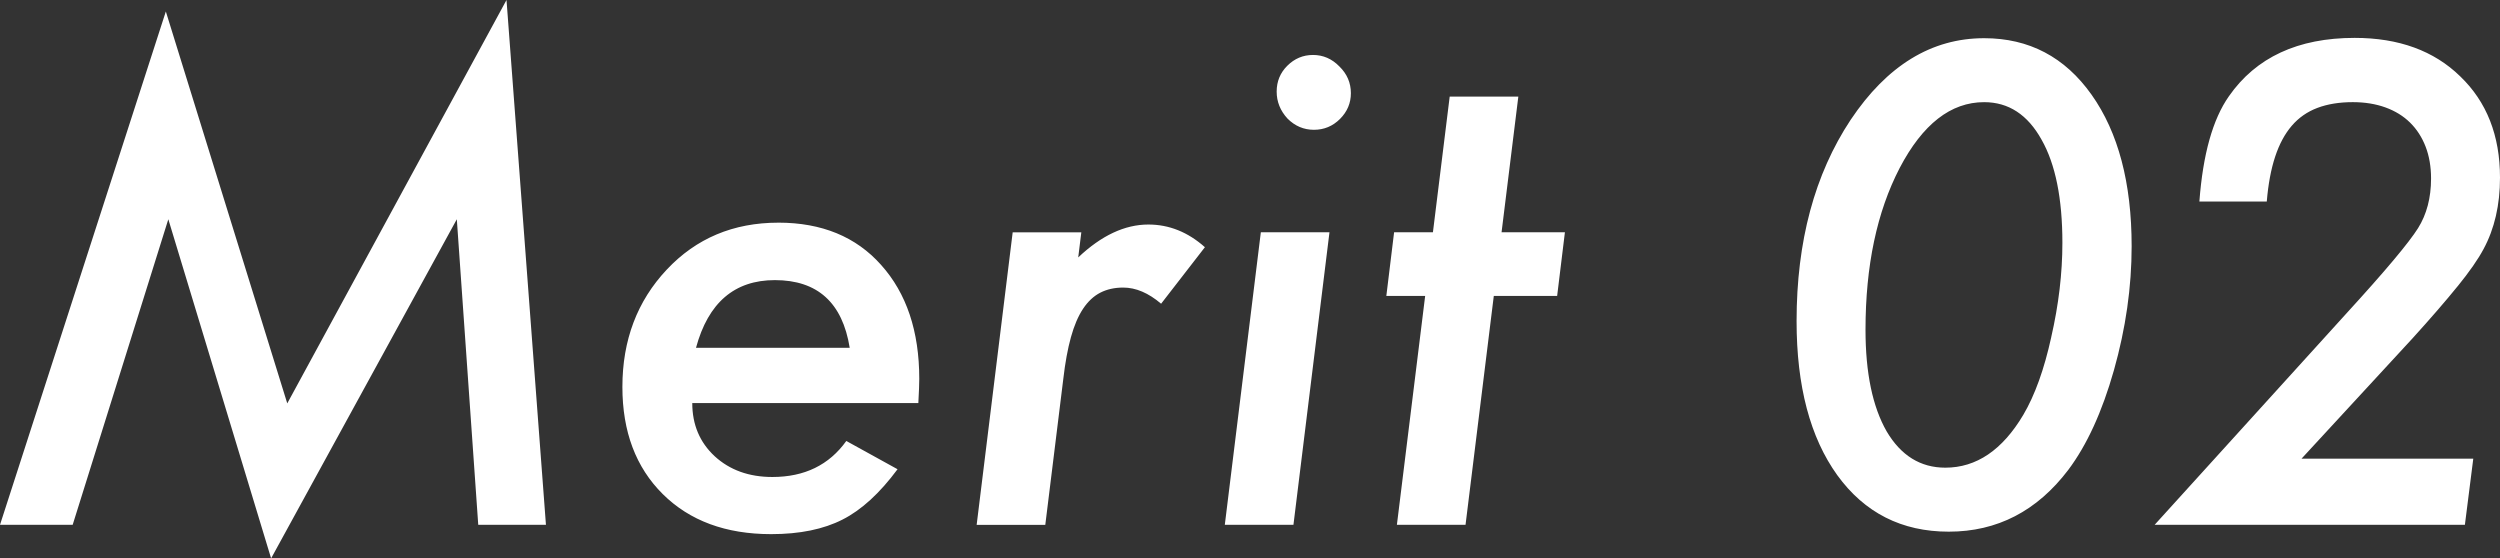 <?xml version="1.0" encoding="UTF-8"?>
<svg id="_レイヤー_1" data-name="レイヤー 1" xmlns="http://www.w3.org/2000/svg" width="188.679" height="42.141" version="1.1" viewBox="0 0 188.679 42.141">
  <rect x="0" y="0" width="188.679" height="42.141" fill="#333333" stroke="none"/>
  <path d="M21.68,30.445L12.516.867,0,39.609h5.484l7.219-23.062,7.758,25.594,14.016-25.594,1.617,23.062h5.109L38.227,0l-16.547,30.445ZM58.739,16.805c-3.391,0-6.196,1.18-8.414,3.539-2.235,2.375-3.352,5.328-3.352,8.859,0,3.375,1.016,6.07,3.047,8.086,2.031,2.016,4.758,3.023,8.18,3.023,2.156,0,3.953-.367,5.391-1.102,1.422-.719,2.805-1.984,4.148-3.797l-3.867-2.133c-1.297,1.813-3.156,2.719-5.578,2.719-1.766,0-3.219-.523-4.359-1.57-1.125-1.047-1.688-2.383-1.688-4.008h17.062c.047-.844.07-1.453.07-1.828,0-3.594-.961-6.461-2.883-8.602-1.891-2.125-4.477-3.188-7.758-3.188ZM52.528,26.25c.922-3.406,2.906-5.109,5.953-5.109,3.219,0,5.101,1.703,5.648,5.109h-11.602ZM81.375,19.43l.234-1.898h-5.18l-2.719,22.078h5.18l1.359-11.016c.141-1.219.332-2.265.574-3.141.242-.875.547-1.59.914-2.144.367-.555.801-.961,1.301-1.219.5-.258,1.078-.387,1.734-.387.953,0,1.906.407,2.859,1.219l3.305-4.266c-1.281-1.14-2.703-1.711-4.266-1.711-1.781,0-3.547.828-5.297,2.484ZM92.438,39.609h5.18l2.719-22.078h-5.18l-2.719,22.078ZM99.094,4.148c-.75,0-1.399.274-1.945.82-.531.531-.797,1.18-.797,1.945s.273,1.445.82,2.039c.562.562,1.226.844,1.992.844s1.422-.273,1.969-.82c.547-.547.82-1.195.82-1.945,0-.781-.289-1.453-.867-2.016-.562-.578-1.227-.867-1.992-.867ZM114.591,7.289h-5.18l-1.266,10.242h-2.93l-.586,4.805h2.93l-2.133,17.273h5.18l2.133-17.273h4.781l.586-4.805h-4.781l1.266-10.242ZM149.747,2.883c-3.969,0-7.328,2.055-10.078,6.164-2.719,4.11-4.078,9.172-4.078,15.188,0,4.906,1.023,8.781,3.07,11.625,2.062,2.844,4.867,4.266,8.414,4.266,3.656,0,6.664-1.555,9.023-4.664,1.406-1.875,2.555-4.383,3.445-7.523.891-3.156,1.336-6.273,1.336-9.352,0-4.781-1.008-8.594-3.023-11.438-2.016-2.844-4.719-4.266-8.109-4.266ZM154.809,25.453c-.531,2.422-1.234,4.375-2.109,5.859-1.578,2.656-3.539,3.984-5.883,3.984-1.875,0-3.352-.914-4.43-2.742-1.063-1.859-1.594-4.414-1.594-7.664,0-4.828.859-8.898,2.578-12.211,1.734-3.312,3.859-4.969,6.375-4.969,1.844,0,3.289.946,4.336,2.836,1.047,1.844,1.57,4.438,1.57,7.781,0,2.297-.281,4.672-.844,7.125ZM185.48,21.609c.898-1.109,1.551-2.047,1.957-2.812.828-1.531,1.242-3.328,1.242-5.391,0-3.172-1-5.719-3-7.641-1.984-1.937-4.641-2.906-7.969-2.906-4.281,0-7.445,1.469-9.492,4.406-1.219,1.734-1.961,4.383-2.227,7.945h5.086c.109-1.312.32-2.441.633-3.387.312-.945.73-1.723,1.254-2.332.523-.609,1.168-1.058,1.934-1.348.765-.289,1.656-.434,2.672-.434.906,0,1.726.133,2.461.398.734.266,1.355.648,1.863,1.148.508.5.898,1.106,1.172,1.816.273.711.41,1.512.41,2.402,0,1.453-.328,2.703-.984,3.75-.344.547-.961,1.352-1.852,2.414-.891,1.063-2.086,2.414-3.586,4.055l-14.438,15.914h23.414l.633-4.992h-12.961l8.367-9.07c1.375-1.515,2.511-2.828,3.41-3.938Z" fill="#fff" stroke-width="0"/>
</svg>